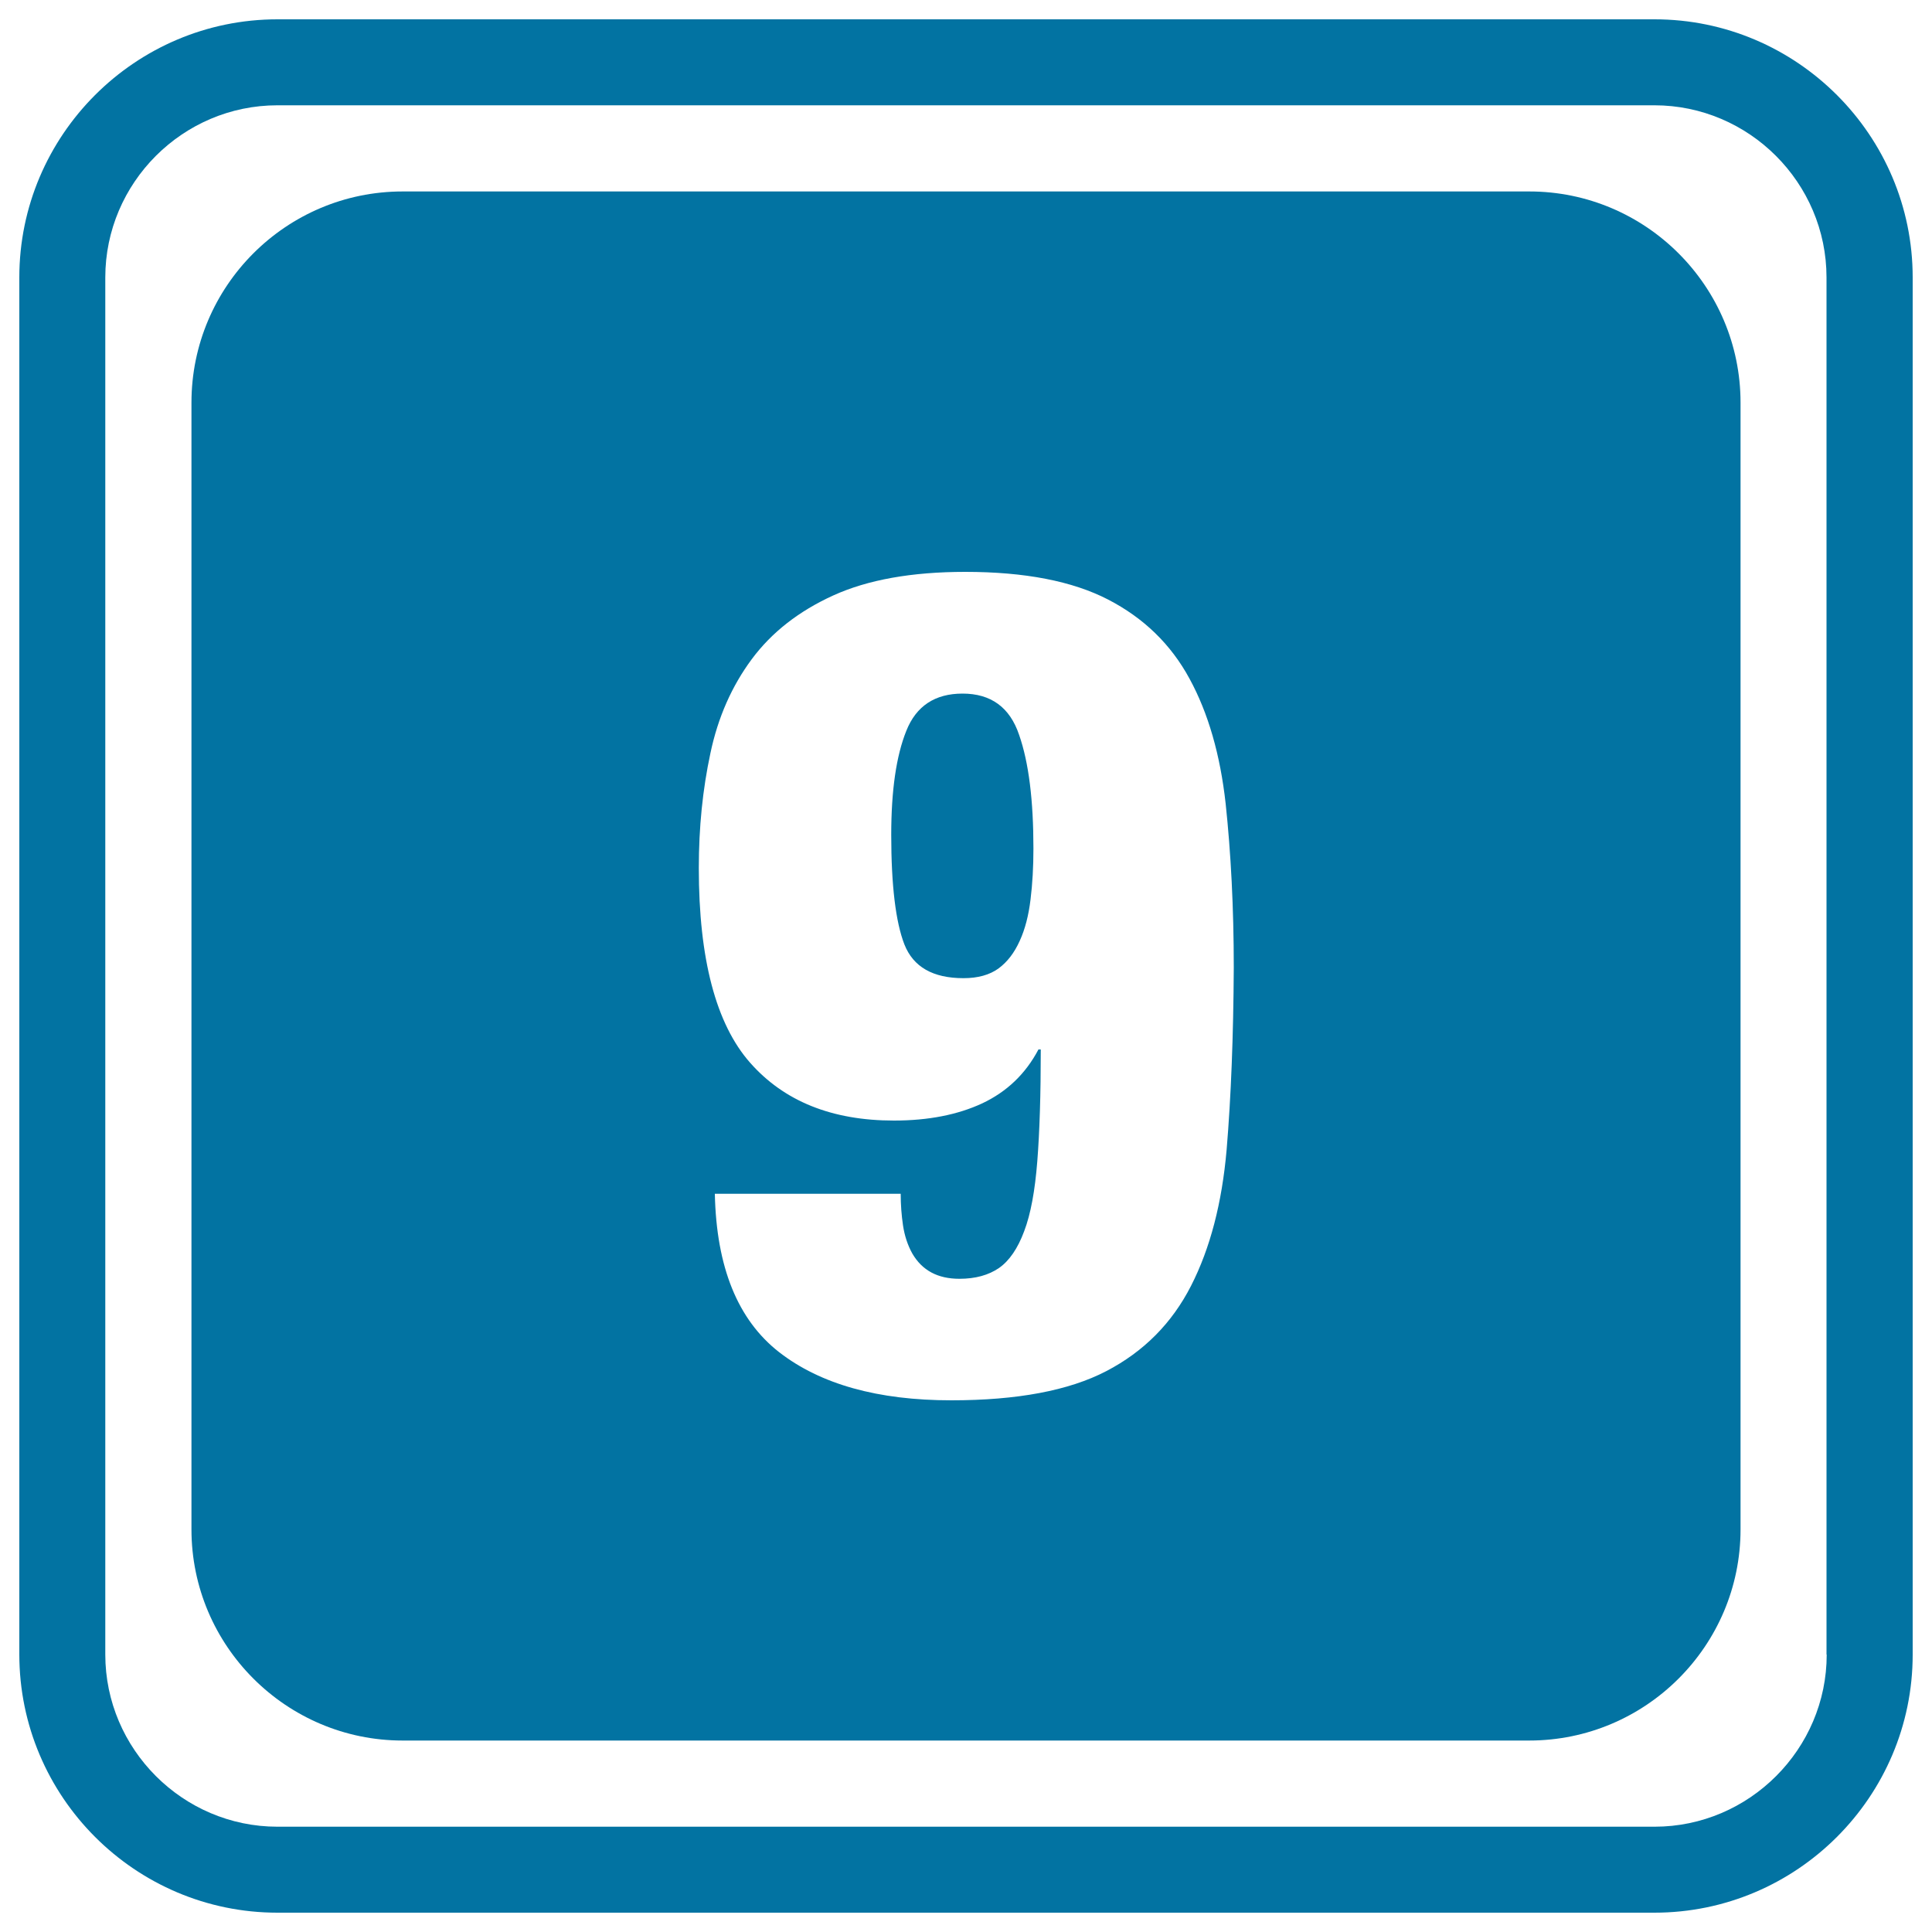 <svg xmlns="http://www.w3.org/2000/svg" viewBox="0 0 1000 1000" style="fill:#0273a2">
<title>Daily Calendar Of Day 9 In Rounded Black Square Page SVG icon</title>
<g><g><path d="M856.4,10H143.6C70,10,10,70,10,143.6v712.7C10,930,70,990,143.6,990h712.7C930,990,990,930,990,856.4V143.6C990,70,930,10,856.4,10z M945.5,856.4c0,48.9-40.1,89.1-89.1,89.1H143.6c-49,0-89.1-40.2-89.1-89.1V143.6c0-49,40.1-89.1,89.1-89.1h712.7c49,0,89.1,40.1,89.1,89.1V856.4z"/><path d="M498.2,359c-14.2,0-24,6.4-29.1,19.3c-5.2,12.9-7.8,30.8-7.8,53.8c0,26.1,2.3,45.1,6.8,56.7c4.6,11.7,14.8,17.5,30.6,17.5c7.5,0,13.5-1.7,18.1-5c4.6-3.4,8.2-8.1,11-14.3c2.8-6.1,4.6-13.2,5.6-21.4c1-8.1,1.5-16.9,1.5-26.4c0-24.9-2.4-44.5-7.4-58.8C522.7,366.1,512.9,359,498.2,359z"/><path d="M791.6,99.1H208.4c-60.3,0-109.3,49-109.3,109.3v583.2c0,60.3,49.1,109.3,109.3,109.3h583.1c60.3,0,109.4-49,109.4-109.3V208.4C900.9,148.1,851.8,99.1,791.6,99.1z M634.9,595.1c-2.4,27.5-8.5,51-18.4,70.4c-9.9,19.4-24.5,34.1-43.9,44.2c-19.4,10.1-46.2,15.1-80.2,15.1c-38,0-67.7-8.3-89.1-24.9c-21.4-16.7-32.5-43.9-33.3-82h96.2c0,5.6,0.4,11,1.2,16.4c0.8,5.3,2.4,10.2,4.8,14.5c5.1,8.8,13.2,13.1,24.4,13.1c8.3,0,15.1-1.9,20.5-5.6c5.3-3.7,9.7-10.1,13-19c3.4-8.9,5.6-21,6.8-36.2c1.2-15.3,1.8-34.6,1.8-57.9h-1.2c-6.7,12.7-16.4,21.9-29.1,27.9c-12.7,5.9-27.9,8.9-45.7,8.9c-32.1,0-56.9-10-74.5-30c-17.6-20-26.5-53.6-26.5-100.7c0-21,2-40.8,6-59.4c3.9-18.6,11.1-34.8,21.4-48.7c10.3-13.9,24.4-24.9,42.2-33c17.8-8.1,40.6-12.2,68.3-12.2c30.9,0,55.5,4.8,73.9,14.3c18.4,9.5,32.5,23.1,42.2,41c9.7,17.8,15.9,39.4,18.7,64.7c2.7,25.4,4.2,53.7,4.2,84.9C638.4,536.2,637.2,567.5,634.9,595.1z"/></g></g>
</svg>